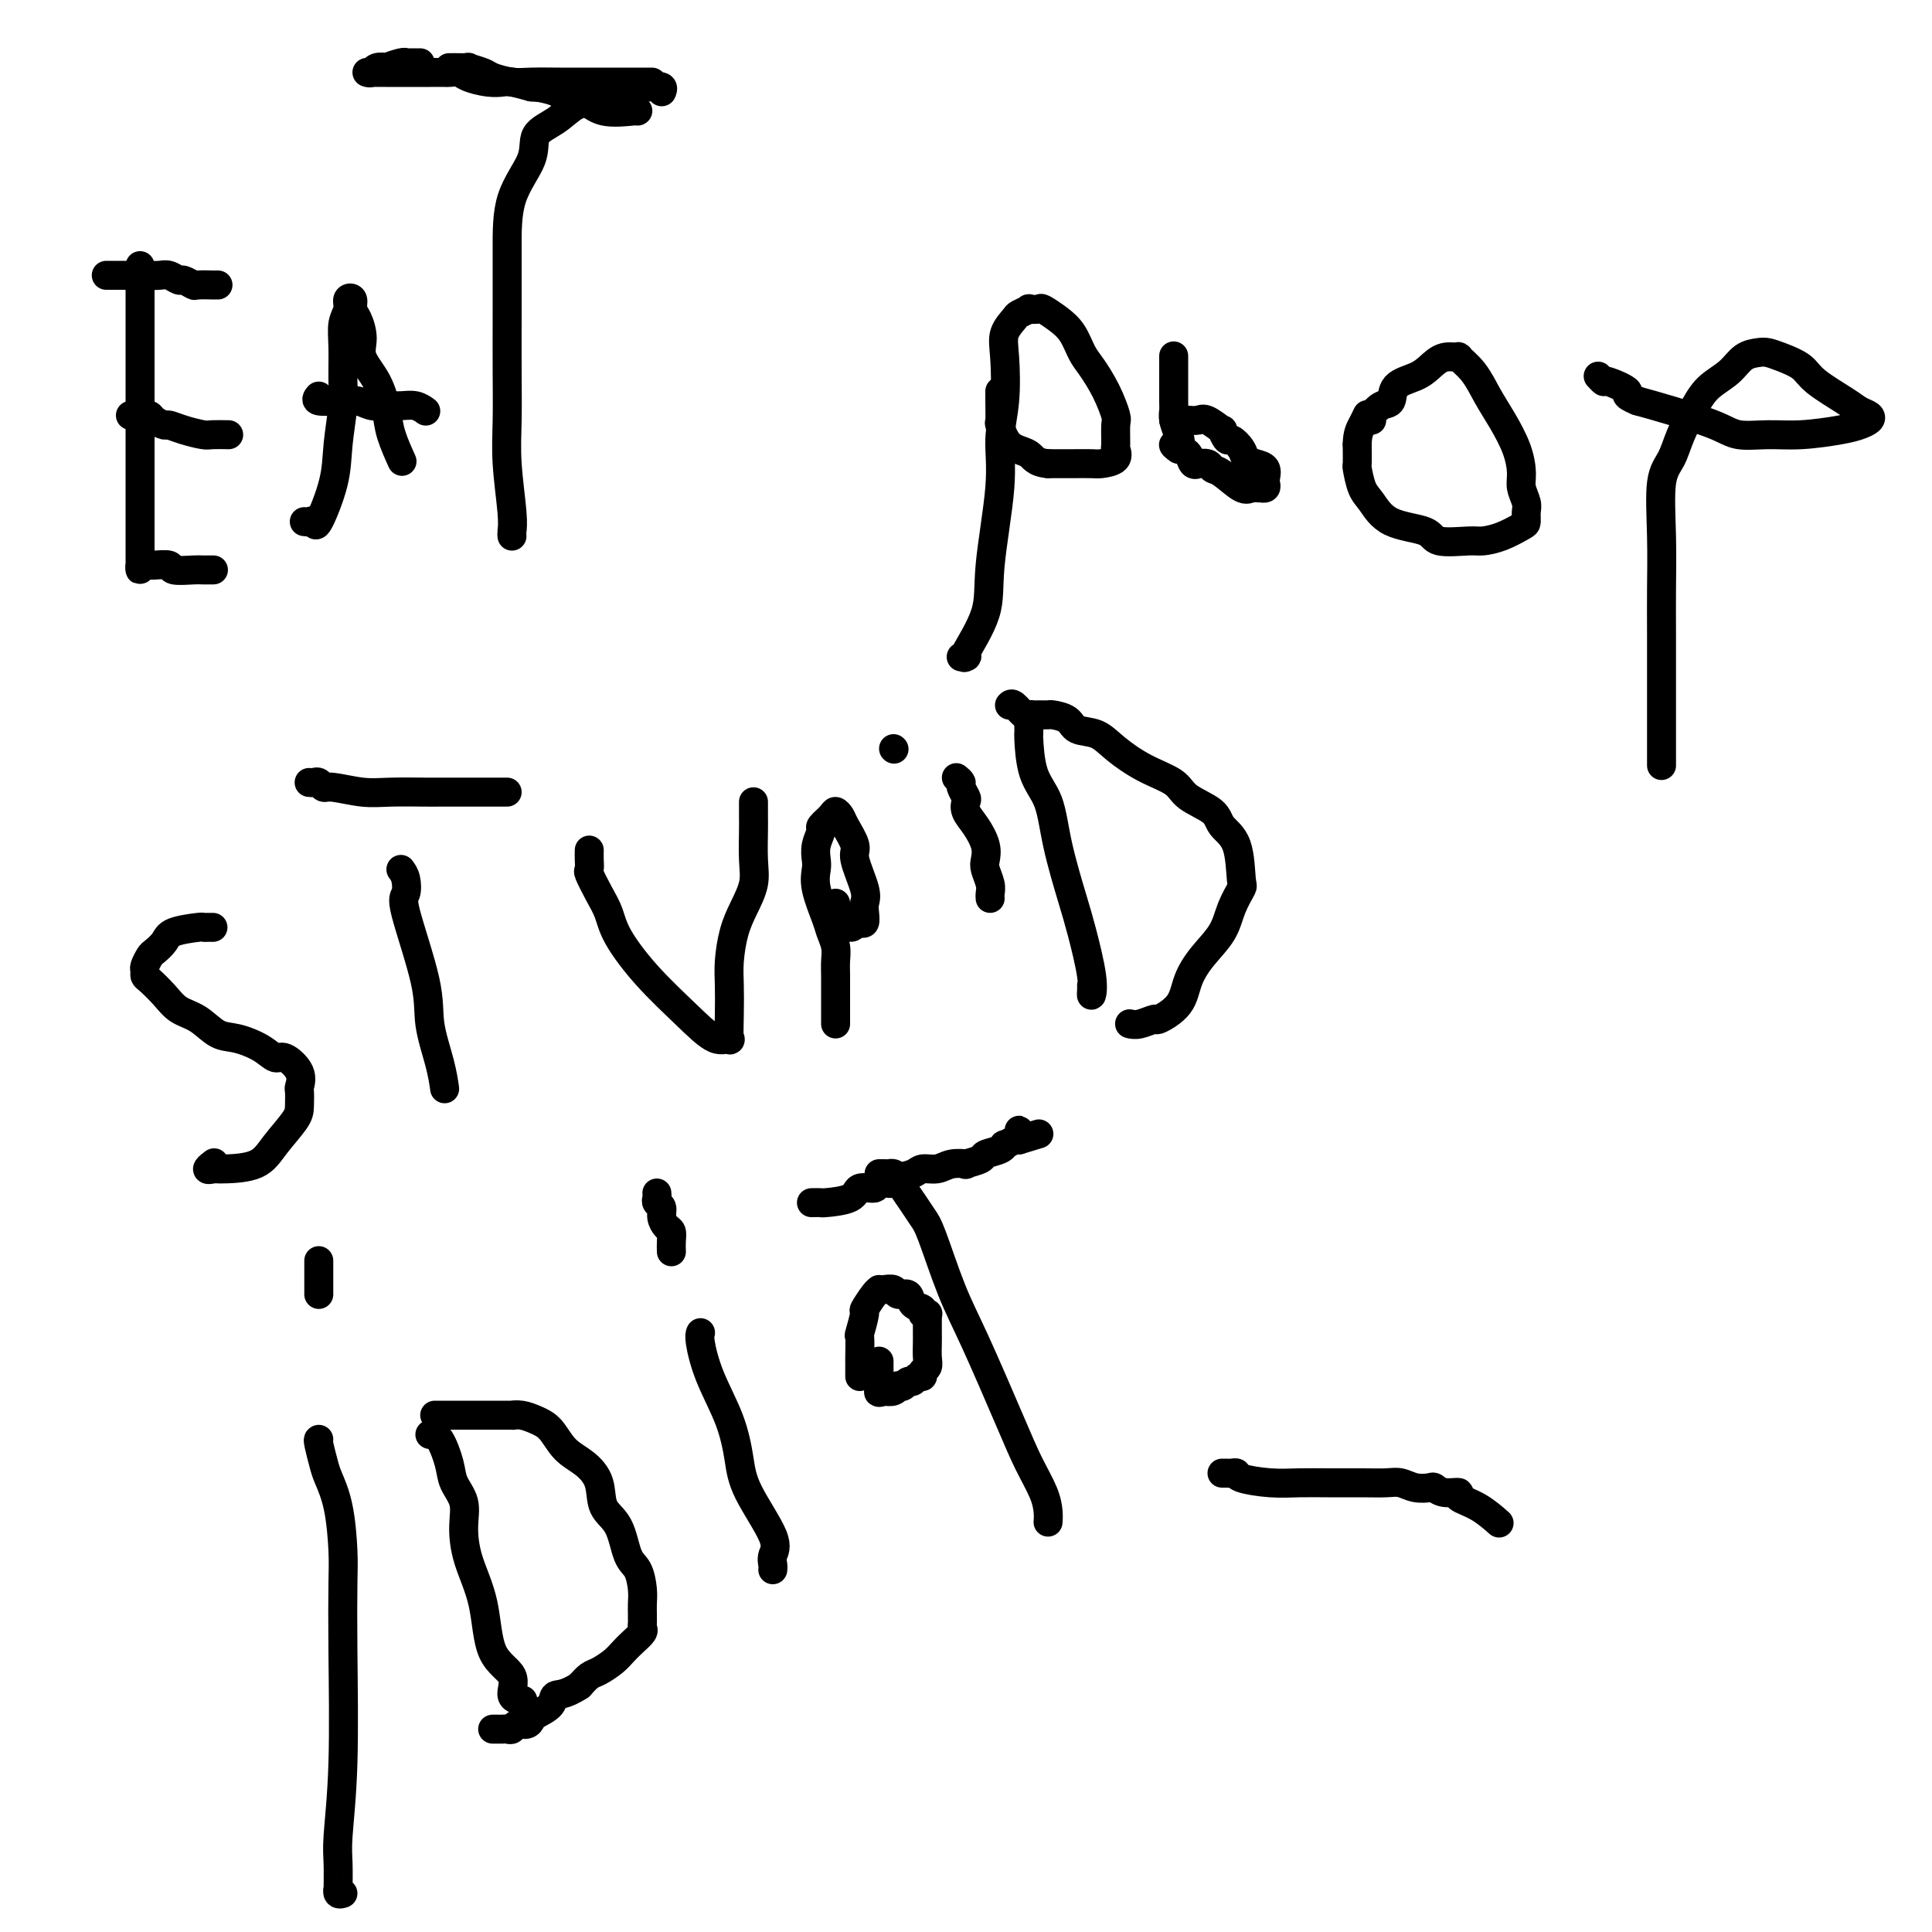 <svg viewBox='0 0 400 400' version='1.1' xmlns='http://www.w3.org/2000/svg' xmlns:xlink='http://www.w3.org/1999/xlink'><g fill='none' stroke='#000000' stroke-width='6' stroke-linecap='round' stroke-linejoin='round'><path d='M29,55c0.000,0.272 0.000,0.544 0,1c-0.000,0.456 -0.000,1.095 0,1c0.000,-0.095 0.000,-0.924 0,0c-0.000,0.924 -0.000,3.601 0,7c0.000,3.399 0.000,7.520 0,11c-0.000,3.480 -0.000,6.318 0,10c0.000,3.682 0.000,8.207 0,12c-0.000,3.793 -0.001,6.855 0,9c0.001,2.145 0.003,3.373 0,5c-0.003,1.627 -0.011,3.651 0,5c0.011,1.349 0.042,2.022 0,2c-0.042,-0.022 -0.158,-0.739 0,-1c0.158,-0.261 0.589,-0.066 1,0c0.411,0.066 0.803,0.004 1,0c0.197,-0.004 0.198,0.052 1,0c0.802,-0.052 2.404,-0.210 3,0c0.596,0.210 0.184,0.788 1,1c0.816,0.212 2.860,0.057 4,0c1.140,-0.057 1.378,-0.015 2,0c0.622,0.015 1.629,0.004 2,0c0.371,-0.004 0.106,-0.001 0,0c-0.106,0.001 -0.053,0.001 0,0'/><path d='M27,86c0.222,-0.006 0.445,-0.012 1,0c0.555,0.012 1.443,0.041 2,0c0.557,-0.041 0.784,-0.152 1,0c0.216,0.152 0.422,0.566 1,1c0.578,0.434 1.529,0.887 2,1c0.471,0.113 0.463,-0.113 1,0c0.537,0.113 1.619,0.566 3,1c1.381,0.434 3.061,0.848 4,1c0.939,0.152 1.137,0.041 2,0c0.863,-0.041 2.389,-0.012 3,0c0.611,0.012 0.305,0.006 0,0'/><path d='M22,57c0.330,0.000 0.660,0.000 1,0c0.340,-0.000 0.690,-0.000 1,0c0.310,0.000 0.580,0.000 1,0c0.420,-0.000 0.990,-0.000 1,0c0.010,0.000 -0.541,0.000 0,0c0.541,-0.000 2.175,-0.001 3,0c0.825,0.001 0.841,0.004 1,0c0.159,-0.004 0.461,-0.016 1,0c0.539,0.016 1.315,0.061 2,0c0.685,-0.061 1.281,-0.226 2,0c0.719,0.226 1.563,0.845 2,1c0.437,0.155 0.466,-0.155 1,0c0.534,0.155 1.572,0.774 2,1c0.428,0.226 0.244,0.061 1,0c0.756,-0.061 2.450,-0.016 3,0c0.550,0.016 -0.044,0.004 0,0c0.044,-0.004 0.727,-0.001 1,0c0.273,0.001 0.137,0.001 0,0'/><path d='M63,108c0.317,0.052 0.634,0.104 1,0c0.366,-0.104 0.781,-0.362 1,0c0.219,0.362 0.241,1.346 1,0c0.759,-1.346 2.256,-5.020 3,-8c0.744,-2.980 0.734,-5.266 1,-8c0.266,-2.734 0.807,-5.915 1,-8c0.193,-2.085 0.036,-3.073 0,-5c-0.036,-1.927 0.047,-4.791 0,-7c-0.047,-2.209 -0.223,-3.762 0,-5c0.223,-1.238 0.847,-2.159 1,-3c0.153,-0.841 -0.165,-1.600 0,-2c0.165,-0.400 0.812,-0.439 1,0c0.188,0.439 -0.084,1.357 0,2c0.084,0.643 0.523,1.010 1,2c0.477,0.990 0.991,2.601 1,4c0.009,1.399 -0.488,2.586 0,4c0.488,1.414 1.959,3.056 3,5c1.041,1.944 1.650,4.191 2,6c0.350,1.809 0.440,3.179 1,5c0.560,1.821 1.588,4.092 2,5c0.412,0.908 0.206,0.454 0,0'/><path d='M66,82c-0.351,0.414 -0.702,0.829 0,1c0.702,0.171 2.456,0.099 4,0c1.544,-0.099 2.878,-0.224 4,0c1.122,0.224 2.031,0.796 3,1c0.969,0.204 1.997,0.041 3,0c1.003,-0.041 1.980,0.041 3,0c1.020,-0.041 2.082,-0.203 3,0c0.918,0.203 1.691,0.772 2,1c0.309,0.228 0.155,0.114 0,0'/><path d='M106,111c-0.030,-0.216 -0.061,-0.433 0,-1c0.061,-0.567 0.212,-1.486 0,-4c-0.212,-2.514 -0.789,-6.625 -1,-10c-0.211,-3.375 -0.057,-6.013 0,-9c0.057,-2.987 0.016,-6.321 0,-10c-0.016,-3.679 -0.007,-7.702 0,-12c0.007,-4.298 0.014,-8.869 0,-13c-0.014,-4.131 -0.048,-7.821 1,-11c1.048,-3.179 3.177,-5.846 4,-8c0.823,-2.154 0.340,-3.796 1,-5c0.660,-1.204 2.465,-1.972 4,-3c1.535,-1.028 2.801,-2.318 4,-3c1.199,-0.682 2.331,-0.757 3,-1c0.669,-0.243 0.876,-0.654 2,-1c1.124,-0.346 3.164,-0.628 4,-1c0.836,-0.372 0.466,-0.833 1,-1c0.534,-0.167 1.971,-0.041 3,0c1.029,0.041 1.649,-0.003 2,0c0.351,0.003 0.434,0.052 1,0c0.566,-0.052 1.614,-0.206 2,0c0.386,0.206 0.110,0.773 0,1c-0.110,0.227 -0.055,0.113 0,0'/><path d='M135,17c-0.886,0.000 -1.773,0.000 -2,0c-0.227,-0.000 0.205,-0.000 0,0c-0.205,0.000 -1.045,0.000 -2,0c-0.955,-0.000 -2.023,-0.000 -3,0c-0.977,0.000 -1.863,0.001 -3,0c-1.137,-0.001 -2.525,-0.003 -4,0c-1.475,0.003 -3.037,0.012 -5,0c-1.963,-0.012 -4.328,-0.046 -6,0c-1.672,0.046 -2.652,0.170 -4,0c-1.348,-0.170 -3.065,-0.634 -4,-1c-0.935,-0.366 -1.088,-0.634 -2,-1c-0.912,-0.366 -2.584,-0.830 -3,-1c-0.416,-0.170 0.425,-0.046 0,0c-0.425,0.046 -2.114,0.012 -3,0c-0.886,-0.012 -0.967,-0.004 -1,0c-0.033,0.004 -0.016,0.002 0,0'/><path d='M87,13c-0.340,-0.001 -0.680,-0.001 -1,0c-0.320,0.001 -0.619,0.004 -1,0c-0.381,-0.004 -0.843,-0.015 -1,0c-0.157,0.015 -0.011,0.056 0,0c0.011,-0.056 -0.115,-0.207 -1,0c-0.885,0.207 -2.528,0.774 -3,1c-0.472,0.226 0.228,0.113 0,0c-0.228,-0.113 -1.385,-0.226 -2,0c-0.615,0.226 -0.687,0.793 -1,1c-0.313,0.207 -0.865,0.056 -1,0c-0.135,-0.056 0.147,-0.015 1,0c0.853,0.015 2.278,0.004 3,0c0.722,-0.004 0.742,-0.001 2,0c1.258,0.001 3.755,-0.001 5,0c1.245,0.001 1.238,0.003 2,0c0.762,-0.003 2.294,-0.011 3,0c0.706,0.011 0.588,0.042 1,0c0.412,-0.042 1.355,-0.156 2,0c0.645,0.156 0.993,0.580 2,1c1.007,0.420 2.672,0.834 4,1c1.328,0.166 2.319,0.083 3,0c0.681,-0.083 1.052,-0.167 2,0c0.948,0.167 2.474,0.583 4,1'/><path d='M110,18c5.127,0.438 1.446,0.034 1,0c-0.446,-0.034 2.343,0.302 4,1c1.657,0.698 2.181,1.756 3,2c0.819,0.244 1.932,-0.327 3,0c1.068,0.327 2.090,1.552 4,2c1.910,0.448 4.706,0.121 6,0c1.294,-0.121 1.084,-0.034 1,0c-0.084,0.034 -0.042,0.017 0,0'/><path d='M199,136c0.391,0.021 0.782,0.042 1,0c0.218,-0.042 0.262,-0.147 0,0c-0.262,0.147 -0.831,0.544 0,-1c0.831,-1.544 3.064,-5.031 4,-8c0.936,-2.969 0.577,-5.420 1,-10c0.423,-4.580 1.628,-11.288 2,-16c0.372,-4.712 -0.089,-7.427 0,-10c0.089,-2.573 0.729,-5.004 1,-8c0.271,-2.996 0.172,-6.558 0,-9c-0.172,-2.442 -0.416,-3.765 0,-5c0.416,-1.235 1.492,-2.383 2,-3c0.508,-0.617 0.449,-0.703 1,-1c0.551,-0.297 1.711,-0.806 2,-1c0.289,-0.194 -0.295,-0.072 0,0c0.295,0.072 1.469,0.095 2,0c0.531,-0.095 0.421,-0.309 1,0c0.579,0.309 1.849,1.140 3,2c1.151,0.860 2.183,1.747 3,3c0.817,1.253 1.420,2.872 2,4c0.580,1.128 1.136,1.767 2,3c0.864,1.233 2.035,3.061 3,5c0.965,1.939 1.725,3.990 2,5c0.275,1.010 0.063,0.978 0,2c-0.063,1.022 0.021,3.097 0,4c-0.021,0.903 -0.146,0.634 0,1c0.146,0.366 0.564,1.366 0,2c-0.564,0.634 -2.110,0.902 -3,1c-0.890,0.098 -1.124,0.026 -2,0c-0.876,-0.026 -2.393,-0.008 -4,0c-1.607,0.008 -3.303,0.004 -5,0'/><path d='M217,96c-2.862,-0.242 -3.015,-1.346 -4,-2c-0.985,-0.654 -2.800,-0.858 -4,-2c-1.200,-1.142 -1.786,-3.220 -2,-4c-0.214,-0.780 -0.057,-0.261 0,-1c0.057,-0.739 0.015,-2.738 0,-4c-0.015,-1.262 -0.004,-1.789 0,-2c0.004,-0.211 0.002,-0.105 0,0'/><path d='M243,87c0.326,-0.001 0.652,-0.003 1,0c0.348,0.003 0.718,0.009 1,0c0.282,-0.009 0.477,-0.033 1,0c0.523,0.033 1.373,0.122 2,0c0.627,-0.122 1.032,-0.455 2,0c0.968,0.455 2.501,1.697 3,2c0.499,0.303 -0.036,-0.333 0,0c0.036,0.333 0.642,1.633 1,2c0.358,0.367 0.468,-0.201 1,0c0.532,0.201 1.488,1.171 2,2c0.512,0.829 0.582,1.517 1,2c0.418,0.483 1.185,0.760 2,1c0.815,0.240 1.679,0.443 2,1c0.321,0.557 0.101,1.470 0,2c-0.101,0.530 -0.083,0.678 0,1c0.083,0.322 0.230,0.818 0,1c-0.230,0.182 -0.836,0.052 -1,0c-0.164,-0.052 0.115,-0.024 0,0c-0.115,0.024 -0.622,0.046 -1,0c-0.378,-0.046 -0.625,-0.160 -1,0c-0.375,0.160 -0.879,0.593 -2,0c-1.121,-0.593 -2.860,-2.212 -4,-3c-1.140,-0.788 -1.682,-0.745 -2,-1c-0.318,-0.255 -0.413,-0.807 -1,-1c-0.587,-0.193 -1.666,-0.027 -2,0c-0.334,0.027 0.075,-0.086 0,0c-0.075,0.086 -0.636,0.369 -1,0c-0.364,-0.369 -0.533,-1.391 -1,-2c-0.467,-0.609 -1.234,-0.804 -2,-1'/><path d='M244,93c-2.027,-1.384 -0.596,-0.843 0,-1c0.596,-0.157 0.356,-1.010 0,-2c-0.356,-0.990 -0.827,-2.117 -1,-3c-0.173,-0.883 -0.046,-1.523 0,-2c0.046,-0.477 0.012,-0.790 0,-2c-0.012,-1.210 -0.003,-3.316 0,-4c0.003,-0.684 0.001,0.054 0,0c-0.001,-0.054 -0.000,-0.899 0,-2c0.000,-1.101 0.000,-2.457 0,-3c-0.000,-0.543 -0.000,-0.271 0,0'/><path d='M284,87c-0.167,-0.206 -0.333,-0.411 0,-1c0.333,-0.589 1.166,-1.561 2,-2c0.834,-0.439 1.667,-0.346 2,-1c0.333,-0.654 0.164,-2.056 1,-3c0.836,-0.944 2.677,-1.432 4,-2c1.323,-0.568 2.129,-1.217 3,-2c0.871,-0.783 1.808,-1.701 3,-2c1.192,-0.299 2.640,0.021 3,0c0.360,-0.021 -0.366,-0.384 0,0c0.366,0.384 1.825,1.513 3,3c1.175,1.487 2.065,3.332 3,5c0.935,1.668 1.915,3.161 3,5c1.085,1.839 2.277,4.025 3,6c0.723,1.975 0.979,3.737 1,5c0.021,1.263 -0.191,2.025 0,3c0.191,0.975 0.786,2.163 1,3c0.214,0.837 0.048,1.324 0,2c-0.048,0.676 0.024,1.540 0,2c-0.024,0.460 -0.143,0.517 -1,1c-0.857,0.483 -2.452,1.391 -4,2c-1.548,0.609 -3.051,0.919 -4,1c-0.949,0.081 -1.346,-0.068 -3,0c-1.654,0.068 -4.565,0.355 -6,0c-1.435,-0.355 -1.393,-1.350 -3,-2c-1.607,-0.650 -4.861,-0.956 -7,-2c-2.139,-1.044 -3.162,-2.826 -4,-4c-0.838,-1.174 -1.493,-1.740 -2,-3c-0.507,-1.260 -0.868,-3.214 -1,-4c-0.132,-0.786 -0.036,-0.404 0,-1c0.036,-0.596 0.010,-2.170 0,-3c-0.010,-0.830 -0.005,-0.915 0,-1'/><path d='M281,92c0.012,-2.179 0.542,-3.125 1,-4c0.458,-0.875 0.845,-1.679 1,-2c0.155,-0.321 0.077,-0.161 0,0'/><path d='M344,158c0.000,0.567 0.001,1.133 0,-1c-0.001,-2.133 -0.002,-6.966 0,-12c0.002,-5.034 0.007,-10.271 0,-14c-0.007,-3.729 -0.025,-5.951 0,-9c0.025,-3.049 0.093,-6.923 0,-11c-0.093,-4.077 -0.346,-8.355 0,-11c0.346,-2.645 1.293,-3.656 2,-5c0.707,-1.344 1.175,-3.022 2,-5c0.825,-1.978 2.007,-4.257 3,-6c0.993,-1.743 1.799,-2.951 3,-4c1.201,-1.049 2.799,-1.939 4,-3c1.201,-1.061 2.006,-2.293 3,-3c0.994,-0.707 2.177,-0.889 3,-1c0.823,-0.111 1.284,-0.150 2,0c0.716,0.150 1.686,0.488 3,1c1.314,0.512 2.972,1.198 4,2c1.028,0.802 1.426,1.720 3,3c1.574,1.280 4.326,2.920 6,4c1.674,1.080 2.272,1.598 3,2c0.728,0.402 1.586,0.686 2,1c0.414,0.314 0.385,0.658 0,1c-0.385,0.342 -1.124,0.681 -2,1c-0.876,0.319 -1.888,0.616 -4,1c-2.112,0.384 -5.322,0.853 -8,1c-2.678,0.147 -4.822,-0.030 -7,0c-2.178,0.030 -4.388,0.266 -6,0c-1.612,-0.266 -2.626,-1.033 -5,-2c-2.374,-0.967 -6.107,-2.133 -9,-3c-2.893,-0.867 -4.947,-1.433 -7,-2'/><path d='M339,83c-3.471,-1.410 -1.648,-1.436 -2,-2c-0.352,-0.564 -2.878,-1.667 -4,-2c-1.122,-0.333 -0.841,0.103 -1,0c-0.159,-0.103 -0.760,-0.744 -1,-1c-0.240,-0.256 -0.120,-0.128 0,0'/><path d='M44,192c0.081,0.001 0.162,0.003 0,0c-0.162,-0.003 -0.567,-0.009 -1,0c-0.433,0.009 -0.893,0.034 -1,0c-0.107,-0.034 0.140,-0.126 -1,0c-1.140,0.126 -3.668,0.471 -5,1c-1.332,0.529 -1.467,1.241 -2,2c-0.533,0.759 -1.464,1.566 -2,2c-0.536,0.434 -0.678,0.496 -1,1c-0.322,0.504 -0.823,1.450 -1,2c-0.177,0.550 -0.029,0.704 0,1c0.029,0.296 -0.061,0.735 0,1c0.061,0.265 0.274,0.355 1,1c0.726,0.645 1.967,1.846 3,3c1.033,1.154 1.858,2.262 3,3c1.142,0.738 2.599,1.106 4,2c1.401,0.894 2.744,2.314 4,3c1.256,0.686 2.425,0.637 4,1c1.575,0.363 3.557,1.138 5,2c1.443,0.862 2.348,1.812 3,2c0.652,0.188 1.050,-0.385 2,0c0.950,0.385 2.450,1.728 3,3c0.550,1.272 0.149,2.471 0,3c-0.149,0.529 -0.046,0.387 0,1c0.046,0.613 0.034,1.982 0,3c-0.034,1.018 -0.089,1.684 -1,3c-0.911,1.316 -2.678,3.281 -4,5c-1.322,1.719 -2.200,3.193 -4,4c-1.800,0.807 -4.523,0.948 -6,1c-1.477,0.052 -1.708,0.015 -2,0c-0.292,-0.015 -0.646,-0.007 -1,0'/><path d='M44,242c-2.022,0.556 -0.578,-0.556 0,-1c0.578,-0.444 0.289,-0.222 0,0'/><path d='M83,180c0.391,0.529 0.783,1.058 1,2c0.217,0.942 0.261,2.298 0,3c-0.261,0.702 -0.826,0.749 0,4c0.826,3.251 3.045,9.705 4,14c0.955,4.295 0.648,6.429 1,9c0.352,2.571 1.364,5.577 2,8c0.636,2.423 0.896,4.264 1,5c0.104,0.736 0.052,0.368 0,0'/><path d='M64,162c0.334,0.033 0.668,0.065 1,0c0.332,-0.065 0.661,-0.228 1,0c0.339,0.228 0.686,0.846 1,1c0.314,0.154 0.595,-0.155 2,0c1.405,0.155 3.934,0.774 6,1c2.066,0.226 3.668,0.061 6,0c2.332,-0.061 5.394,-0.016 7,0c1.606,0.016 1.754,0.004 3,0c1.246,-0.004 3.588,-0.001 5,0c1.412,0.001 1.894,0.000 3,0c1.106,-0.000 2.836,-0.000 4,0c1.164,0.000 1.761,0.000 2,0c0.239,-0.000 0.119,-0.000 0,0'/><path d='M122,176c-0.012,0.623 -0.025,1.247 0,2c0.025,0.753 0.087,1.636 0,2c-0.087,0.364 -0.323,0.208 0,1c0.323,0.792 1.204,2.531 2,4c0.796,1.469 1.507,2.668 2,4c0.493,1.332 0.766,2.797 2,5c1.234,2.203 3.427,5.144 6,8c2.573,2.856 5.527,5.627 8,8c2.473,2.373 4.467,4.348 6,5c1.533,0.652 2.606,-0.017 3,0c0.394,0.017 0.108,0.722 0,0c-0.108,-0.722 -0.037,-2.870 0,-5c0.037,-2.130 0.042,-4.243 0,-6c-0.042,-1.757 -0.130,-3.160 0,-5c0.130,-1.840 0.480,-4.117 1,-6c0.520,-1.883 1.211,-3.372 2,-5c0.789,-1.628 1.675,-3.395 2,-5c0.325,-1.605 0.087,-3.047 0,-5c-0.087,-1.953 -0.023,-4.418 0,-6c0.023,-1.582 0.006,-2.280 0,-3c-0.006,-0.720 -0.002,-1.463 0,-2c0.002,-0.537 0.000,-0.868 0,-1c-0.000,-0.132 -0.000,-0.066 0,0'/><path d='M173,212c-0.002,-2.155 -0.004,-4.310 0,-6c0.004,-1.690 0.013,-2.914 0,-4c-0.013,-1.086 -0.050,-2.033 0,-3c0.050,-0.967 0.185,-1.954 0,-3c-0.185,-1.046 -0.690,-2.152 -1,-3c-0.310,-0.848 -0.424,-1.437 -1,-3c-0.576,-1.563 -1.614,-4.100 -2,-6c-0.386,-1.900 -0.119,-3.162 0,-4c0.119,-0.838 0.091,-1.250 0,-2c-0.091,-0.750 -0.246,-1.838 0,-3c0.246,-1.162 0.892,-2.400 1,-3c0.108,-0.600 -0.323,-0.563 0,-1c0.323,-0.437 1.401,-1.347 2,-2c0.599,-0.653 0.719,-1.048 1,-1c0.281,0.048 0.724,0.541 1,1c0.276,0.459 0.386,0.886 1,2c0.614,1.114 1.734,2.917 2,4c0.266,1.083 -0.320,1.446 0,3c0.320,1.554 1.547,4.297 2,6c0.453,1.703 0.132,2.365 0,3c-0.132,0.635 -0.074,1.242 0,2c0.074,0.758 0.164,1.667 0,2c-0.164,0.333 -0.583,0.090 -1,0c-0.417,-0.090 -0.834,-0.026 -1,0c-0.166,0.026 -0.083,0.013 0,0'/><path d='M177,191c-0.619,2.297 -2.166,0.041 -3,-1c-0.834,-1.041 -0.956,-0.867 -1,-1c-0.044,-0.133 -0.012,-0.574 0,-1c0.012,-0.426 0.003,-0.836 0,-1c-0.003,-0.164 -0.002,-0.082 0,0'/><path d='M198,161c0.452,0.365 0.904,0.730 1,1c0.096,0.270 -0.165,0.444 0,1c0.165,0.556 0.756,1.492 1,2c0.244,0.508 0.143,0.587 0,1c-0.143,0.413 -0.326,1.159 0,2c0.326,0.841 1.163,1.776 2,3c0.837,1.224 1.674,2.737 2,4c0.326,1.263 0.140,2.275 0,3c-0.140,0.725 -0.234,1.161 0,2c0.234,0.839 0.795,2.081 1,3c0.205,0.919 0.055,1.517 0,2c-0.055,0.483 -0.016,0.852 0,1c0.016,0.148 0.008,0.074 0,0'/><path d='M185,155c0.000,0.000 0.100,0.100 0.1,0.1'/><path d='M213,150c0.009,0.910 0.018,1.819 0,2c-0.018,0.181 -0.062,-0.367 0,1c0.062,1.367 0.228,4.650 1,7c0.772,2.350 2.148,3.766 3,6c0.852,2.234 1.181,5.286 2,9c0.819,3.714 2.128,8.088 3,11c0.872,2.912 1.305,4.360 2,7c0.695,2.640 1.650,6.473 2,9c0.350,2.527 0.094,3.750 0,4c-0.094,0.250 -0.025,-0.471 0,-1c0.025,-0.529 0.007,-0.865 0,-1c-0.007,-0.135 -0.004,-0.067 0,0'/><path d='M209,146c0.219,-0.227 0.439,-0.453 1,0c0.561,0.453 1.464,1.586 2,2c0.536,0.414 0.705,0.111 1,0c0.295,-0.111 0.716,-0.028 1,0c0.284,0.028 0.430,0.000 1,0c0.570,-0.000 1.562,0.026 2,0c0.438,-0.026 0.320,-0.104 1,0c0.680,0.104 2.157,0.391 3,1c0.843,0.609 1.052,1.541 2,2c0.948,0.459 2.635,0.443 4,1c1.365,0.557 2.408,1.685 4,3c1.592,1.315 3.734,2.817 6,4c2.266,1.183 4.656,2.049 6,3c1.344,0.951 1.642,1.989 3,3c1.358,1.011 3.777,1.995 5,3c1.223,1.005 1.249,2.032 2,3c0.751,0.968 2.225,1.878 3,4c0.775,2.122 0.850,5.455 1,7c0.150,1.545 0.373,1.300 0,2c-0.373,0.700 -1.343,2.343 -2,4c-0.657,1.657 -1.000,3.327 -2,5c-1.000,1.673 -2.658,3.347 -4,5c-1.342,1.653 -2.369,3.284 -3,5c-0.631,1.716 -0.866,3.518 -2,5c-1.134,1.482 -3.166,2.646 -4,3c-0.834,0.354 -0.471,-0.101 -1,0c-0.529,0.101 -1.950,0.758 -3,1c-1.050,0.242 -1.729,0.069 -2,0c-0.271,-0.069 -0.136,-0.035 0,0'/><path d='M66,298c-0.097,0.029 -0.194,0.058 0,1c0.194,0.942 0.679,2.798 1,4c0.321,1.202 0.478,1.749 1,3c0.522,1.251 1.409,3.206 2,6c0.591,2.794 0.887,6.428 1,9c0.113,2.572 0.044,4.083 0,7c-0.044,2.917 -0.065,7.242 0,14c0.065,6.758 0.214,15.950 0,23c-0.214,7.050 -0.790,11.960 -1,15c-0.210,3.040 -0.052,4.212 0,6c0.052,1.788 0.000,4.192 0,5c-0.000,0.808 0.051,0.021 0,0c-0.051,-0.021 -0.206,0.725 0,1c0.206,0.275 0.773,0.079 1,0c0.227,-0.079 0.113,-0.039 0,0'/><path d='M66,261c0.000,0.295 0.000,0.590 0,1c0.000,0.410 0.000,0.936 0,1c0.000,0.064 0.000,-0.333 0,0c0.000,0.333 0.000,1.396 0,2c0.000,0.604 0.000,0.750 0,1c0.000,0.250 0.000,0.606 0,1c0.000,0.394 0.000,0.827 0,1c0.000,0.173 0.000,0.087 0,0'/><path d='M89,297c0.633,-0.047 1.265,-0.094 2,1c0.735,1.094 1.571,3.328 2,5c0.429,1.672 0.451,2.781 1,4c0.549,1.219 1.625,2.549 2,4c0.375,1.451 0.050,3.023 0,5c-0.050,1.977 0.177,4.358 1,7c0.823,2.642 2.242,5.545 3,9c0.758,3.455 0.855,7.462 2,10c1.145,2.538 3.338,3.608 4,5c0.662,1.392 -0.206,3.105 0,4c0.206,0.895 1.488,0.970 2,1c0.512,0.030 0.256,0.015 0,0'/><path d='M90,293c0.274,0.000 0.549,0.000 1,0c0.451,-0.000 1.079,-0.000 2,0c0.921,0.000 2.137,0.000 3,0c0.863,-0.000 1.375,-0.001 2,0c0.625,0.001 1.364,0.003 3,0c1.636,-0.003 4.171,-0.011 5,0c0.829,0.011 -0.047,0.040 0,0c0.047,-0.040 1.016,-0.150 2,0c0.984,0.150 1.984,0.559 3,1c1.016,0.441 2.049,0.915 3,2c0.951,1.085 1.820,2.780 3,4c1.180,1.220 2.672,1.965 4,3c1.328,1.035 2.492,2.358 3,4c0.508,1.642 0.360,3.601 1,5c0.640,1.399 2.066,2.237 3,4c0.934,1.763 1.375,4.451 2,6c0.625,1.549 1.436,1.959 2,3c0.564,1.041 0.883,2.713 1,4c0.117,1.287 0.031,2.190 0,3c-0.031,0.810 -0.007,1.526 0,2c0.007,0.474 -0.004,0.707 0,1c0.004,0.293 0.023,0.645 0,1c-0.023,0.355 -0.088,0.714 0,1c0.088,0.286 0.329,0.500 0,1c-0.329,0.500 -1.229,1.285 -2,2c-0.771,0.715 -1.414,1.360 -2,2c-0.586,0.640 -1.116,1.275 -2,2c-0.884,0.725 -2.123,1.541 -3,2c-0.877,0.459 -1.394,0.560 -2,1c-0.606,0.440 -1.303,1.220 -2,2'/><path d='M120,349c-3.128,2.063 -4.448,1.720 -5,2c-0.552,0.280 -0.337,1.184 -1,2c-0.663,0.816 -2.205,1.543 -3,2c-0.795,0.457 -0.843,0.644 -1,1c-0.157,0.356 -0.423,0.880 -1,1c-0.577,0.120 -1.464,-0.164 -2,0c-0.536,0.164 -0.722,0.776 -1,1c-0.278,0.224 -0.649,0.060 -1,0c-0.351,-0.060 -0.682,-0.016 -1,0c-0.318,0.016 -0.624,0.004 -1,0c-0.376,-0.004 -0.822,-0.001 -1,0c-0.178,0.001 -0.089,0.001 0,0'/><path d='M145,276c0.032,-0.073 0.064,-0.145 0,0c-0.064,0.145 -0.225,0.509 0,2c0.225,1.491 0.836,4.111 2,7c1.164,2.889 2.883,6.048 4,9c1.117,2.952 1.634,5.698 2,8c0.366,2.302 0.581,4.162 2,7c1.419,2.838 4.040,6.656 5,9c0.960,2.344 0.257,3.216 0,4c-0.257,0.784 -0.069,1.480 0,2c0.069,0.520 0.020,0.863 0,1c-0.020,0.137 -0.010,0.069 0,0'/><path d='M136,247c0.032,0.327 0.064,0.655 0,1c-0.064,0.345 -0.224,0.708 0,1c0.224,0.292 0.830,0.515 1,1c0.170,0.485 -0.098,1.234 0,2c0.098,0.766 0.562,1.551 1,2c0.438,0.449 0.849,0.564 1,1c0.151,0.436 0.041,1.194 0,2c-0.041,0.806 -0.012,1.659 0,2c0.012,0.341 0.006,0.171 0,0'/><path d='M178,285c-0.001,-0.730 -0.001,-1.460 0,-2c0.001,-0.540 0.005,-0.892 0,-1c-0.005,-0.108 -0.017,0.026 0,-1c0.017,-1.026 0.064,-3.214 0,-4c-0.064,-0.786 -0.237,-0.172 0,-1c0.237,-0.828 0.886,-3.098 1,-4c0.114,-0.902 -0.307,-0.438 0,-1c0.307,-0.562 1.343,-2.152 2,-3c0.657,-0.848 0.934,-0.955 1,-1c0.066,-0.045 -0.080,-0.028 0,0c0.080,0.028 0.387,0.067 1,0c0.613,-0.067 1.531,-0.239 2,0c0.469,0.239 0.489,0.891 1,1c0.511,0.109 1.514,-0.325 2,0c0.486,0.325 0.456,1.407 1,2c0.544,0.593 1.662,0.695 2,1c0.338,0.305 -0.105,0.814 0,1c0.105,0.186 0.759,0.050 1,0c0.241,-0.050 0.069,-0.014 0,0c-0.069,0.014 -0.034,0.007 0,0'/><path d='M192,272c0.000,0.229 0.000,0.459 0,1c-0.000,0.541 -0.000,1.394 0,2c0.000,0.606 0.001,0.964 0,1c-0.001,0.036 -0.004,-0.250 0,0c0.004,0.250 0.016,1.038 0,2c-0.016,0.962 -0.060,2.099 0,3c0.060,0.901 0.223,1.566 0,2c-0.223,0.434 -0.833,0.637 -1,1c-0.167,0.363 0.110,0.886 0,1c-0.110,0.114 -0.608,-0.179 -1,0c-0.392,0.179 -0.679,0.832 -1,1c-0.321,0.168 -0.677,-0.147 -1,0c-0.323,0.147 -0.614,0.758 -1,1c-0.386,0.242 -0.866,0.116 -1,0c-0.134,-0.116 0.079,-0.224 0,0c-0.079,0.224 -0.451,0.778 -1,1c-0.549,0.222 -1.274,0.111 -2,0'/><path d='M183,288c-1.464,0.606 -1.124,0.120 -1,0c0.124,-0.120 0.033,0.126 0,0c-0.033,-0.126 -0.009,-0.624 0,-1c0.009,-0.376 0.002,-0.630 0,-1c-0.002,-0.370 -0.001,-0.856 0,-1c0.001,-0.144 0.000,0.054 0,0c-0.000,-0.054 -0.000,-0.361 0,-1c0.000,-0.639 0.000,-1.611 0,-2c-0.000,-0.389 -0.000,-0.194 0,0'/><path d='M182,243c0.333,-0.005 0.666,-0.010 1,0c0.334,0.010 0.670,0.036 1,0c0.330,-0.036 0.655,-0.133 1,0c0.345,0.133 0.710,0.497 1,1c0.290,0.503 0.506,1.146 1,2c0.494,0.854 1.266,1.919 2,3c0.734,1.081 1.432,2.177 2,3c0.568,0.823 1.008,1.373 2,4c0.992,2.627 2.535,7.332 4,11c1.465,3.668 2.851,6.299 5,11c2.149,4.701 5.059,11.474 7,16c1.941,4.526 2.912,6.807 4,9c1.088,2.193 2.292,4.299 3,6c0.708,1.701 0.922,2.996 1,4c0.078,1.004 0.022,1.715 0,2c-0.022,0.285 -0.011,0.142 0,0'/><path d='M168,249c0.874,-0.013 1.748,-0.027 2,0c0.252,0.027 -0.117,0.094 1,0c1.117,-0.094 3.722,-0.350 5,-1c1.278,-0.650 1.230,-1.694 2,-2c0.770,-0.306 2.360,0.126 3,0c0.640,-0.126 0.330,-0.808 1,-1c0.670,-0.192 2.318,0.107 3,0c0.682,-0.107 0.397,-0.621 1,-1c0.603,-0.379 2.093,-0.624 3,-1c0.907,-0.376 1.231,-0.885 2,-1c0.769,-0.115 1.982,0.162 3,0c1.018,-0.162 1.839,-0.765 3,-1c1.161,-0.235 2.661,-0.104 3,0c0.339,0.104 -0.483,0.182 0,0c0.483,-0.182 2.271,-0.622 3,-1c0.729,-0.378 0.398,-0.693 1,-1c0.602,-0.307 2.137,-0.607 3,-1c0.863,-0.393 1.054,-0.880 1,-1c-0.054,-0.120 -0.354,0.129 0,0c0.354,-0.129 1.363,-0.634 2,-1c0.637,-0.366 0.903,-0.593 1,-1c0.097,-0.407 0.026,-0.994 0,-1c-0.026,-0.006 -0.007,0.570 0,1c0.007,0.430 0.004,0.715 0,1'/><path d='M211,236c7.167,-2.167 3.583,-1.083 0,0'/><path d='M253,305c0.342,-0.006 0.684,-0.012 1,0c0.316,0.012 0.607,0.042 1,0c0.393,-0.042 0.889,-0.155 1,0c0.111,0.155 -0.162,0.577 1,1c1.162,0.423 3.760,0.846 6,1c2.240,0.154 4.122,0.040 6,0c1.878,-0.040 3.751,-0.007 6,0c2.249,0.007 4.872,-0.012 7,0c2.128,0.012 3.760,0.055 5,0c1.240,-0.055 2.088,-0.207 3,0c0.912,0.207 1.889,0.773 3,1c1.111,0.227 2.358,0.116 3,0c0.642,-0.116 0.681,-0.237 1,0c0.319,0.237 0.920,0.831 2,1c1.080,0.169 2.640,-0.087 3,0c0.360,0.087 -0.481,0.518 0,1c0.481,0.482 2.283,1.014 4,2c1.717,0.986 3.348,2.424 4,3c0.652,0.576 0.326,0.288 0,0'/></g>
</svg>